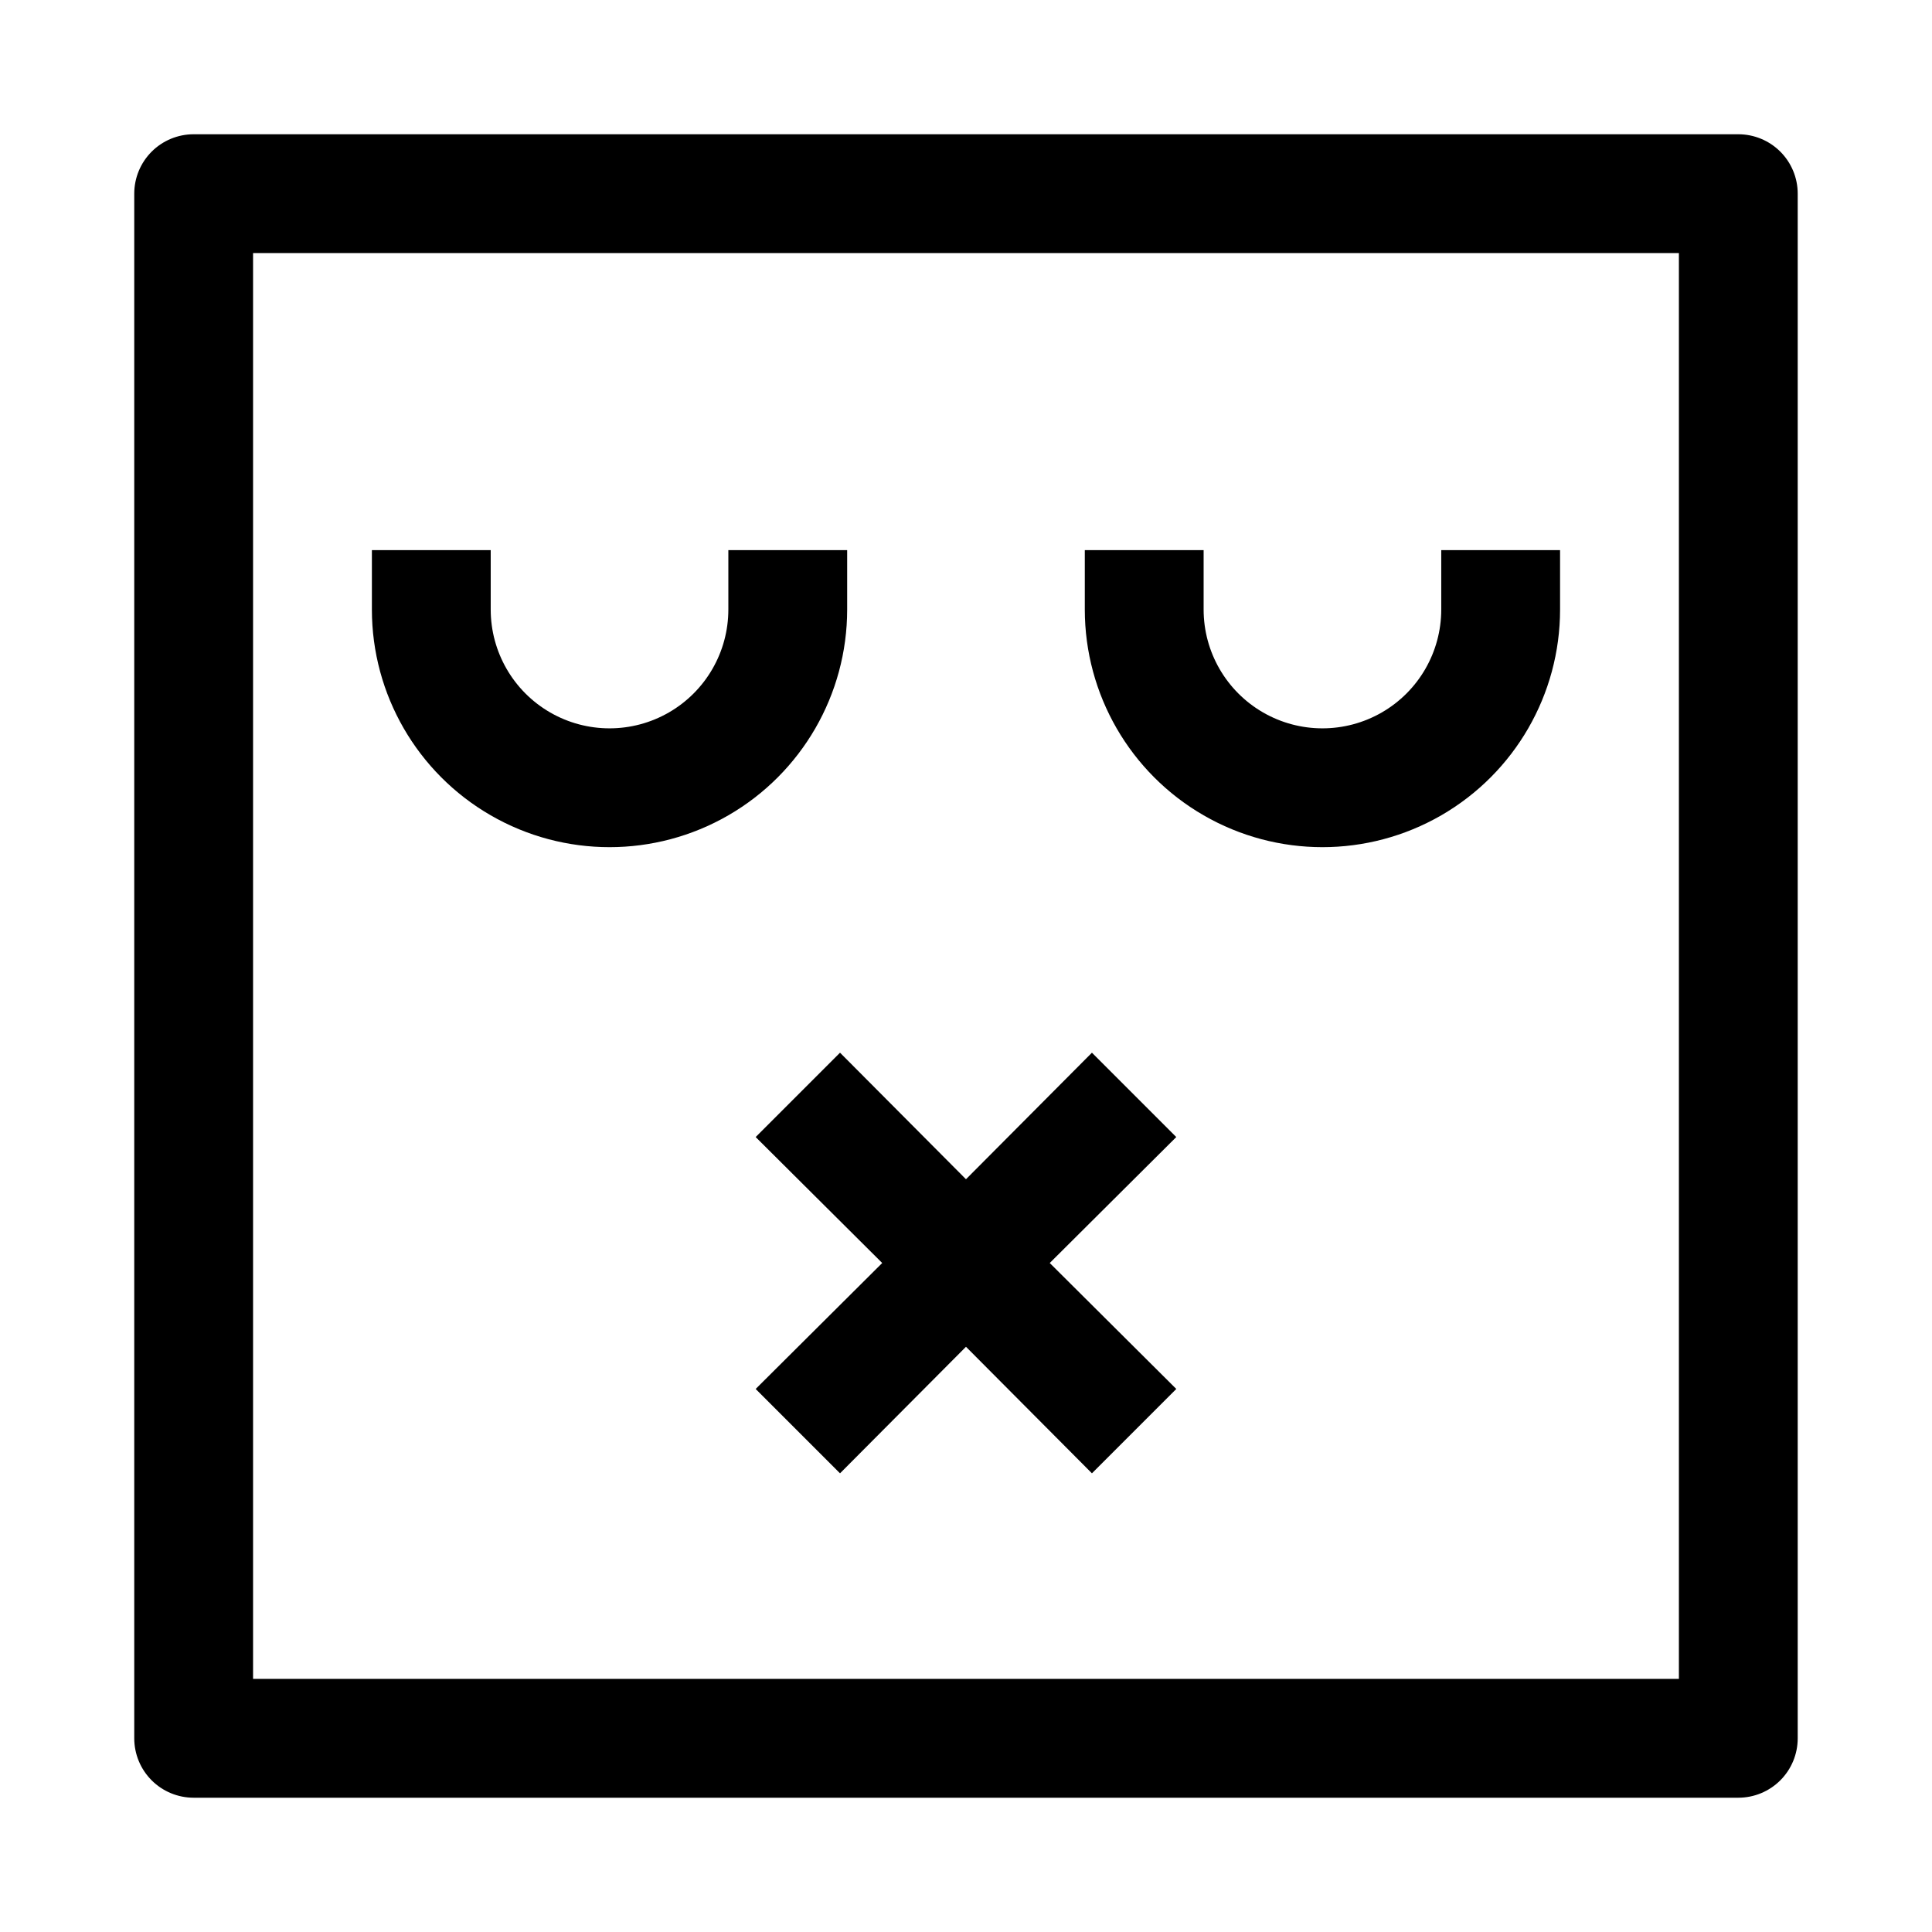 <?xml version="1.0" encoding="UTF-8"?>
<!-- Uploaded to: SVG Repo, www.svgrepo.com, Generator: SVG Repo Mixer Tools -->
<svg fill="#000000" width="800px" height="800px" version="1.1" viewBox="144 144 512 512" xmlns="http://www.w3.org/2000/svg">
 <path d="m604.67 179.58h-409.35c-4.176 0-8.18 1.66-11.133 4.609-2.949 2.953-4.609 6.957-4.609 11.133v409.35c0 4.176 1.66 8.18 4.609 11.133 2.953 2.953 6.957 4.609 11.133 4.609h409.35c4.176 0 8.18-1.656 11.133-4.609 2.953-2.953 4.609-6.957 4.609-11.133v-409.35c0-4.176-1.656-8.18-4.609-11.133-2.953-2.949-6.957-4.609-11.133-4.609zm-15.746 409.34h-377.86v-377.86h377.86zm-133.2-143.59-33.531 33.379 33.535 33.379-22.355 22.355-33.379-33.535-33.379 33.535-22.355-22.355 33.535-33.379-33.535-33.379 22.355-22.355 33.379 33.535 33.379-33.535zm-213.17-139.8v-15.746h31.488v15.746c0 11.25 6 21.645 15.742 27.27 9.742 5.625 21.746 5.625 31.488 0 9.742-5.625 15.746-16.02 15.746-27.27v-15.746h31.488v15.746c0 22.5-12.004 43.289-31.488 54.539-19.484 11.25-43.492 11.25-62.977 0s-31.488-32.039-31.488-54.539zm188.93 0v-15.746h31.488v15.746c0 11.25 6 21.645 15.742 27.27s21.746 5.625 31.488 0c9.742-5.625 15.742-16.02 15.742-27.27v-15.746h31.488v15.746c0 22.5-12 43.289-31.488 54.539-19.484 11.25-43.488 11.25-62.973 0-19.488-11.25-31.488-32.039-31.488-54.539z"/>
</svg>